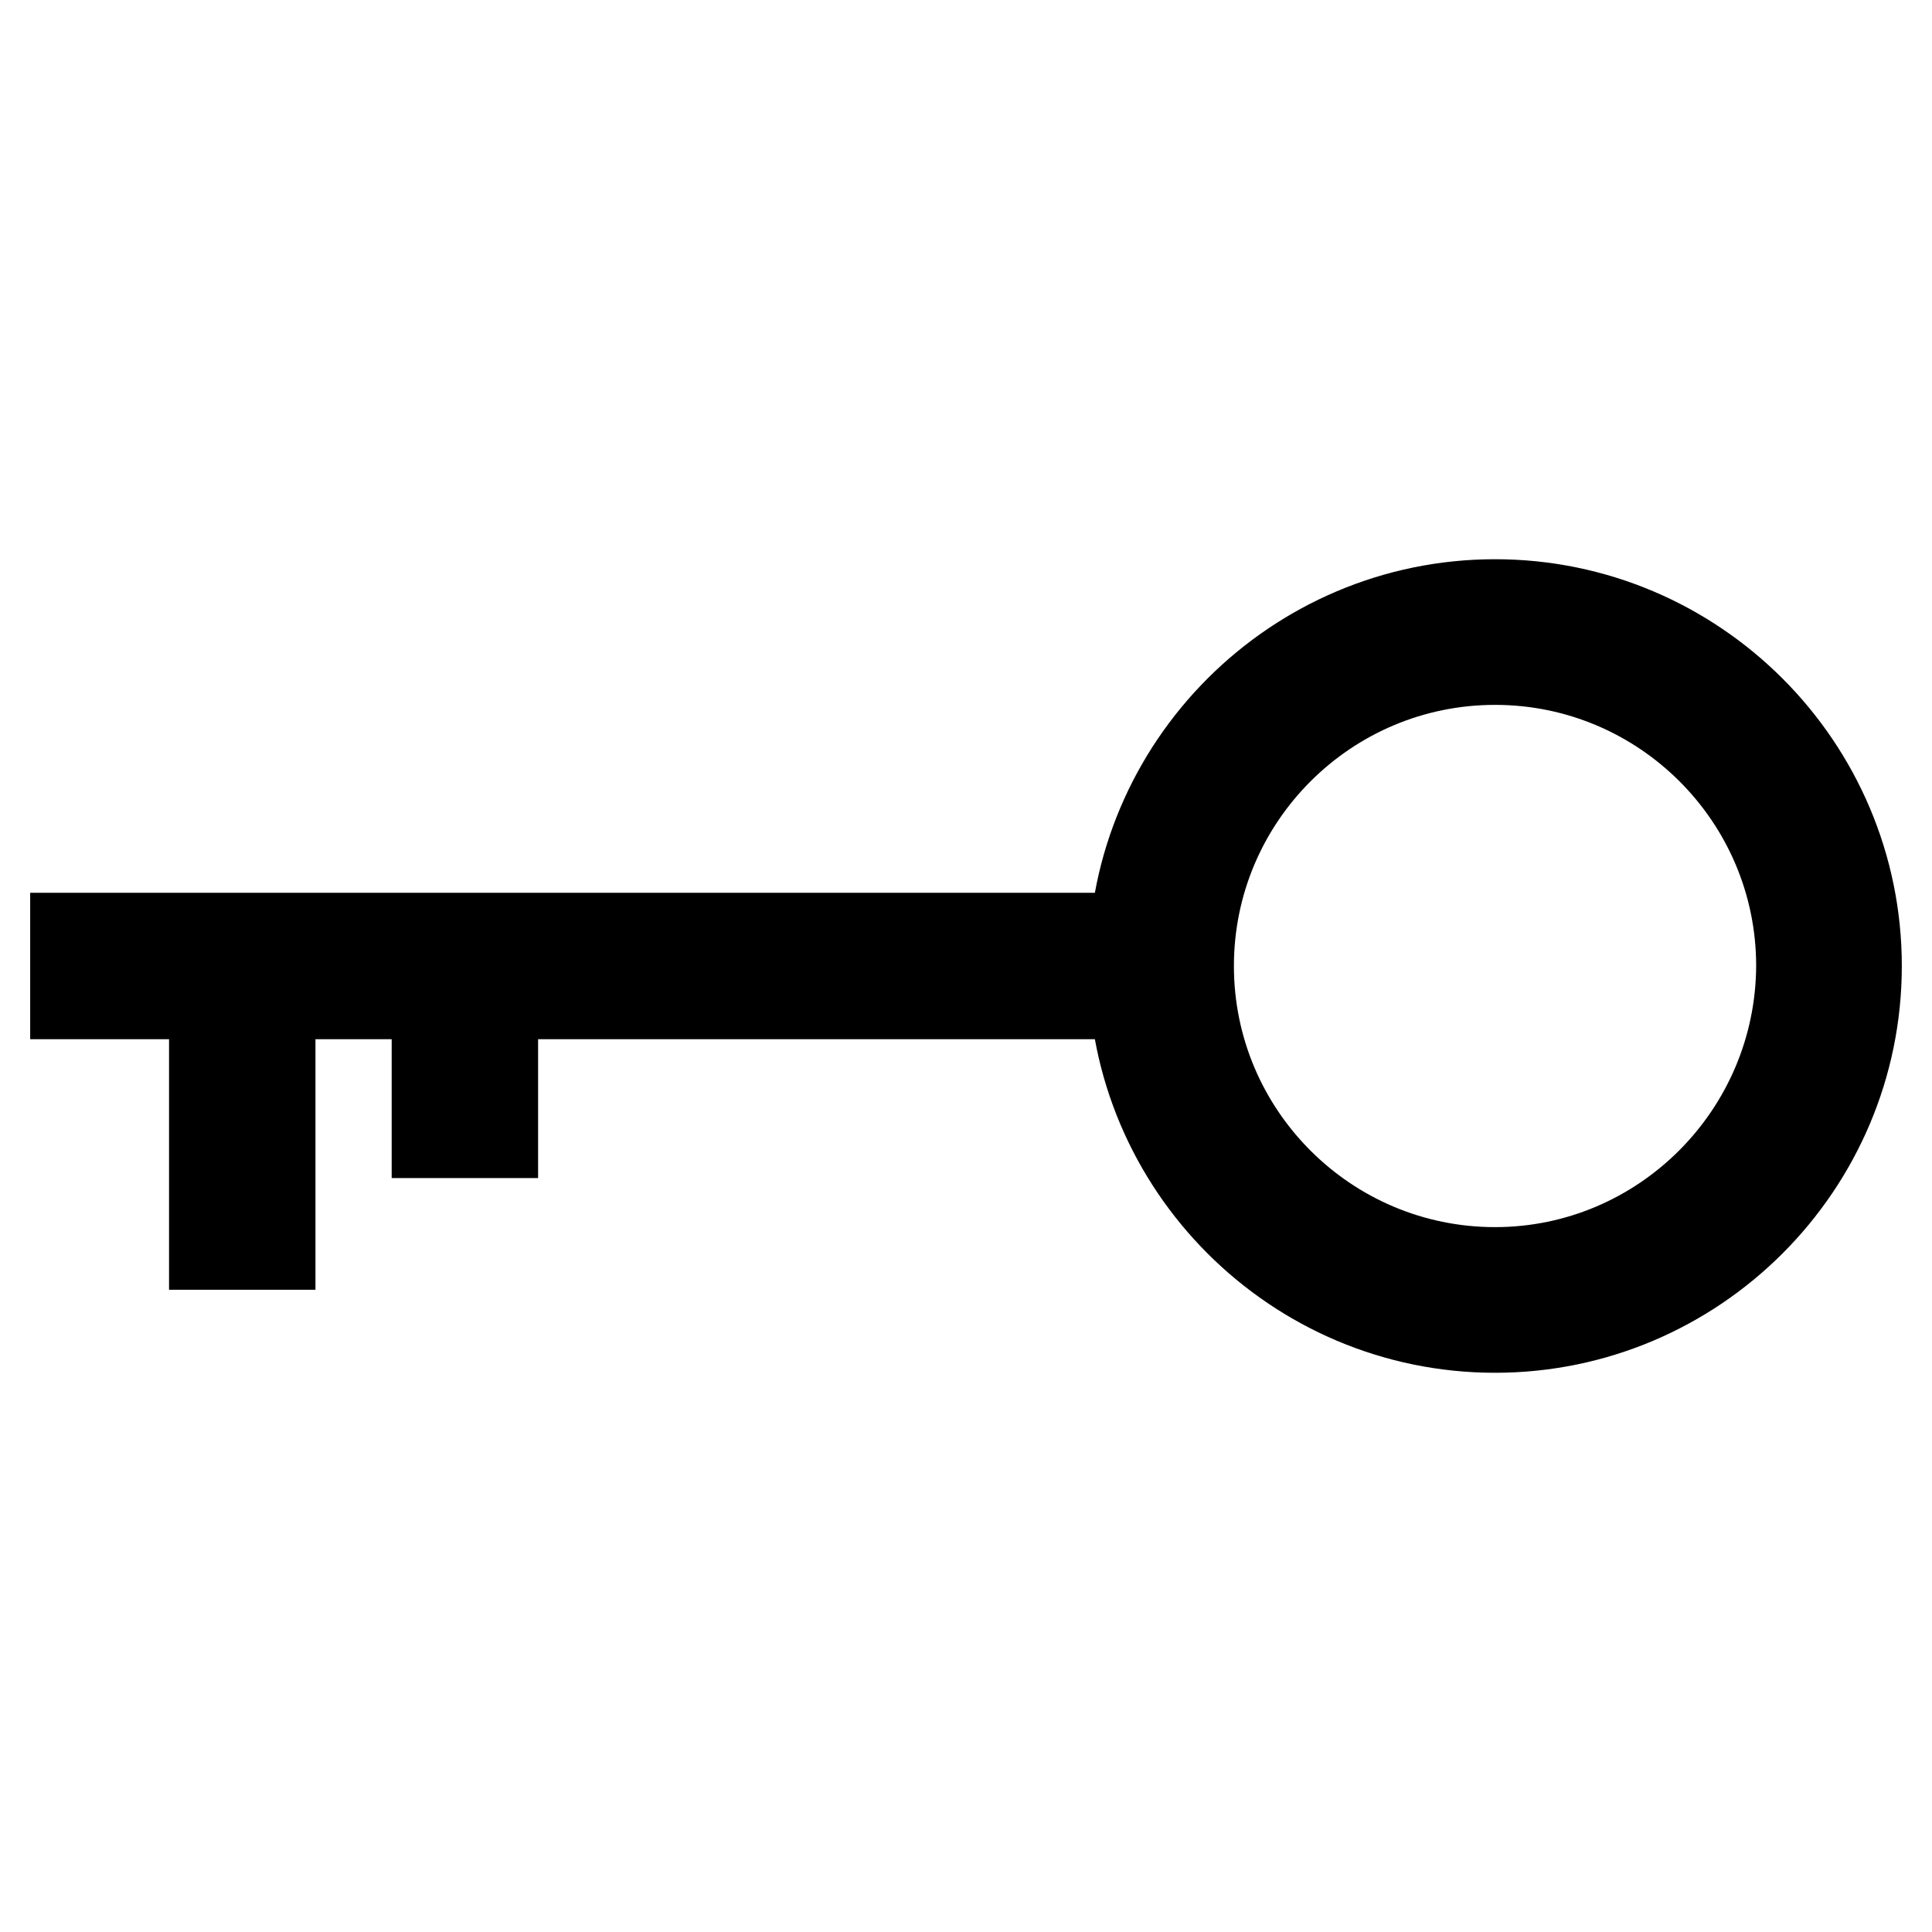 <?xml version="1.0" encoding="utf-8"?>
<!-- Svg Vector Icons : http://www.onlinewebfonts.com/icon -->
<!DOCTYPE svg PUBLIC "-//W3C//DTD SVG 1.1//EN" "http://www.w3.org/Graphics/SVG/1.1/DTD/svg11.dtd">
<svg version="1.1" xmlns="http://www.w3.org/2000/svg" xmlns:xlink="http://www.w3.org/1999/xlink" x="0px" y="0px" viewBox="0 0 256 256" enable-background="new 0 0 256 256" xml:space="preserve">
<g> <g> <path stroke-width="12" fill-opacity="0" stroke="#000000"  d="M198.1,80.1c-26.4,0-47.9,21.5-47.9,47.9s21.5,47.9,47.9,47.9S246,154.4,246,128S224.5,80.1,198.1,80.1z  M198.1,168.6c-22.4,0-40.6-18.2-40.6-40.6c0-22.4,18.2-40.6,40.6-40.6s40.6,18.2,40.6,40.6C238.6,150.4,220.4,168.6,198.1,168.6z  "/> <path stroke-width="12" fill-opacity="0" stroke="#000000"  d="M10 124.3L10 131.7 28.4 131.7 28.4 164.9 35.8 164.9 35.8 131.7 57.9 131.7 57.9 150.1 65.3 150.1 65.3 131.7 150.1 131.7 150.1 128 150.1 124.3 z"/> </g></g>
</svg>